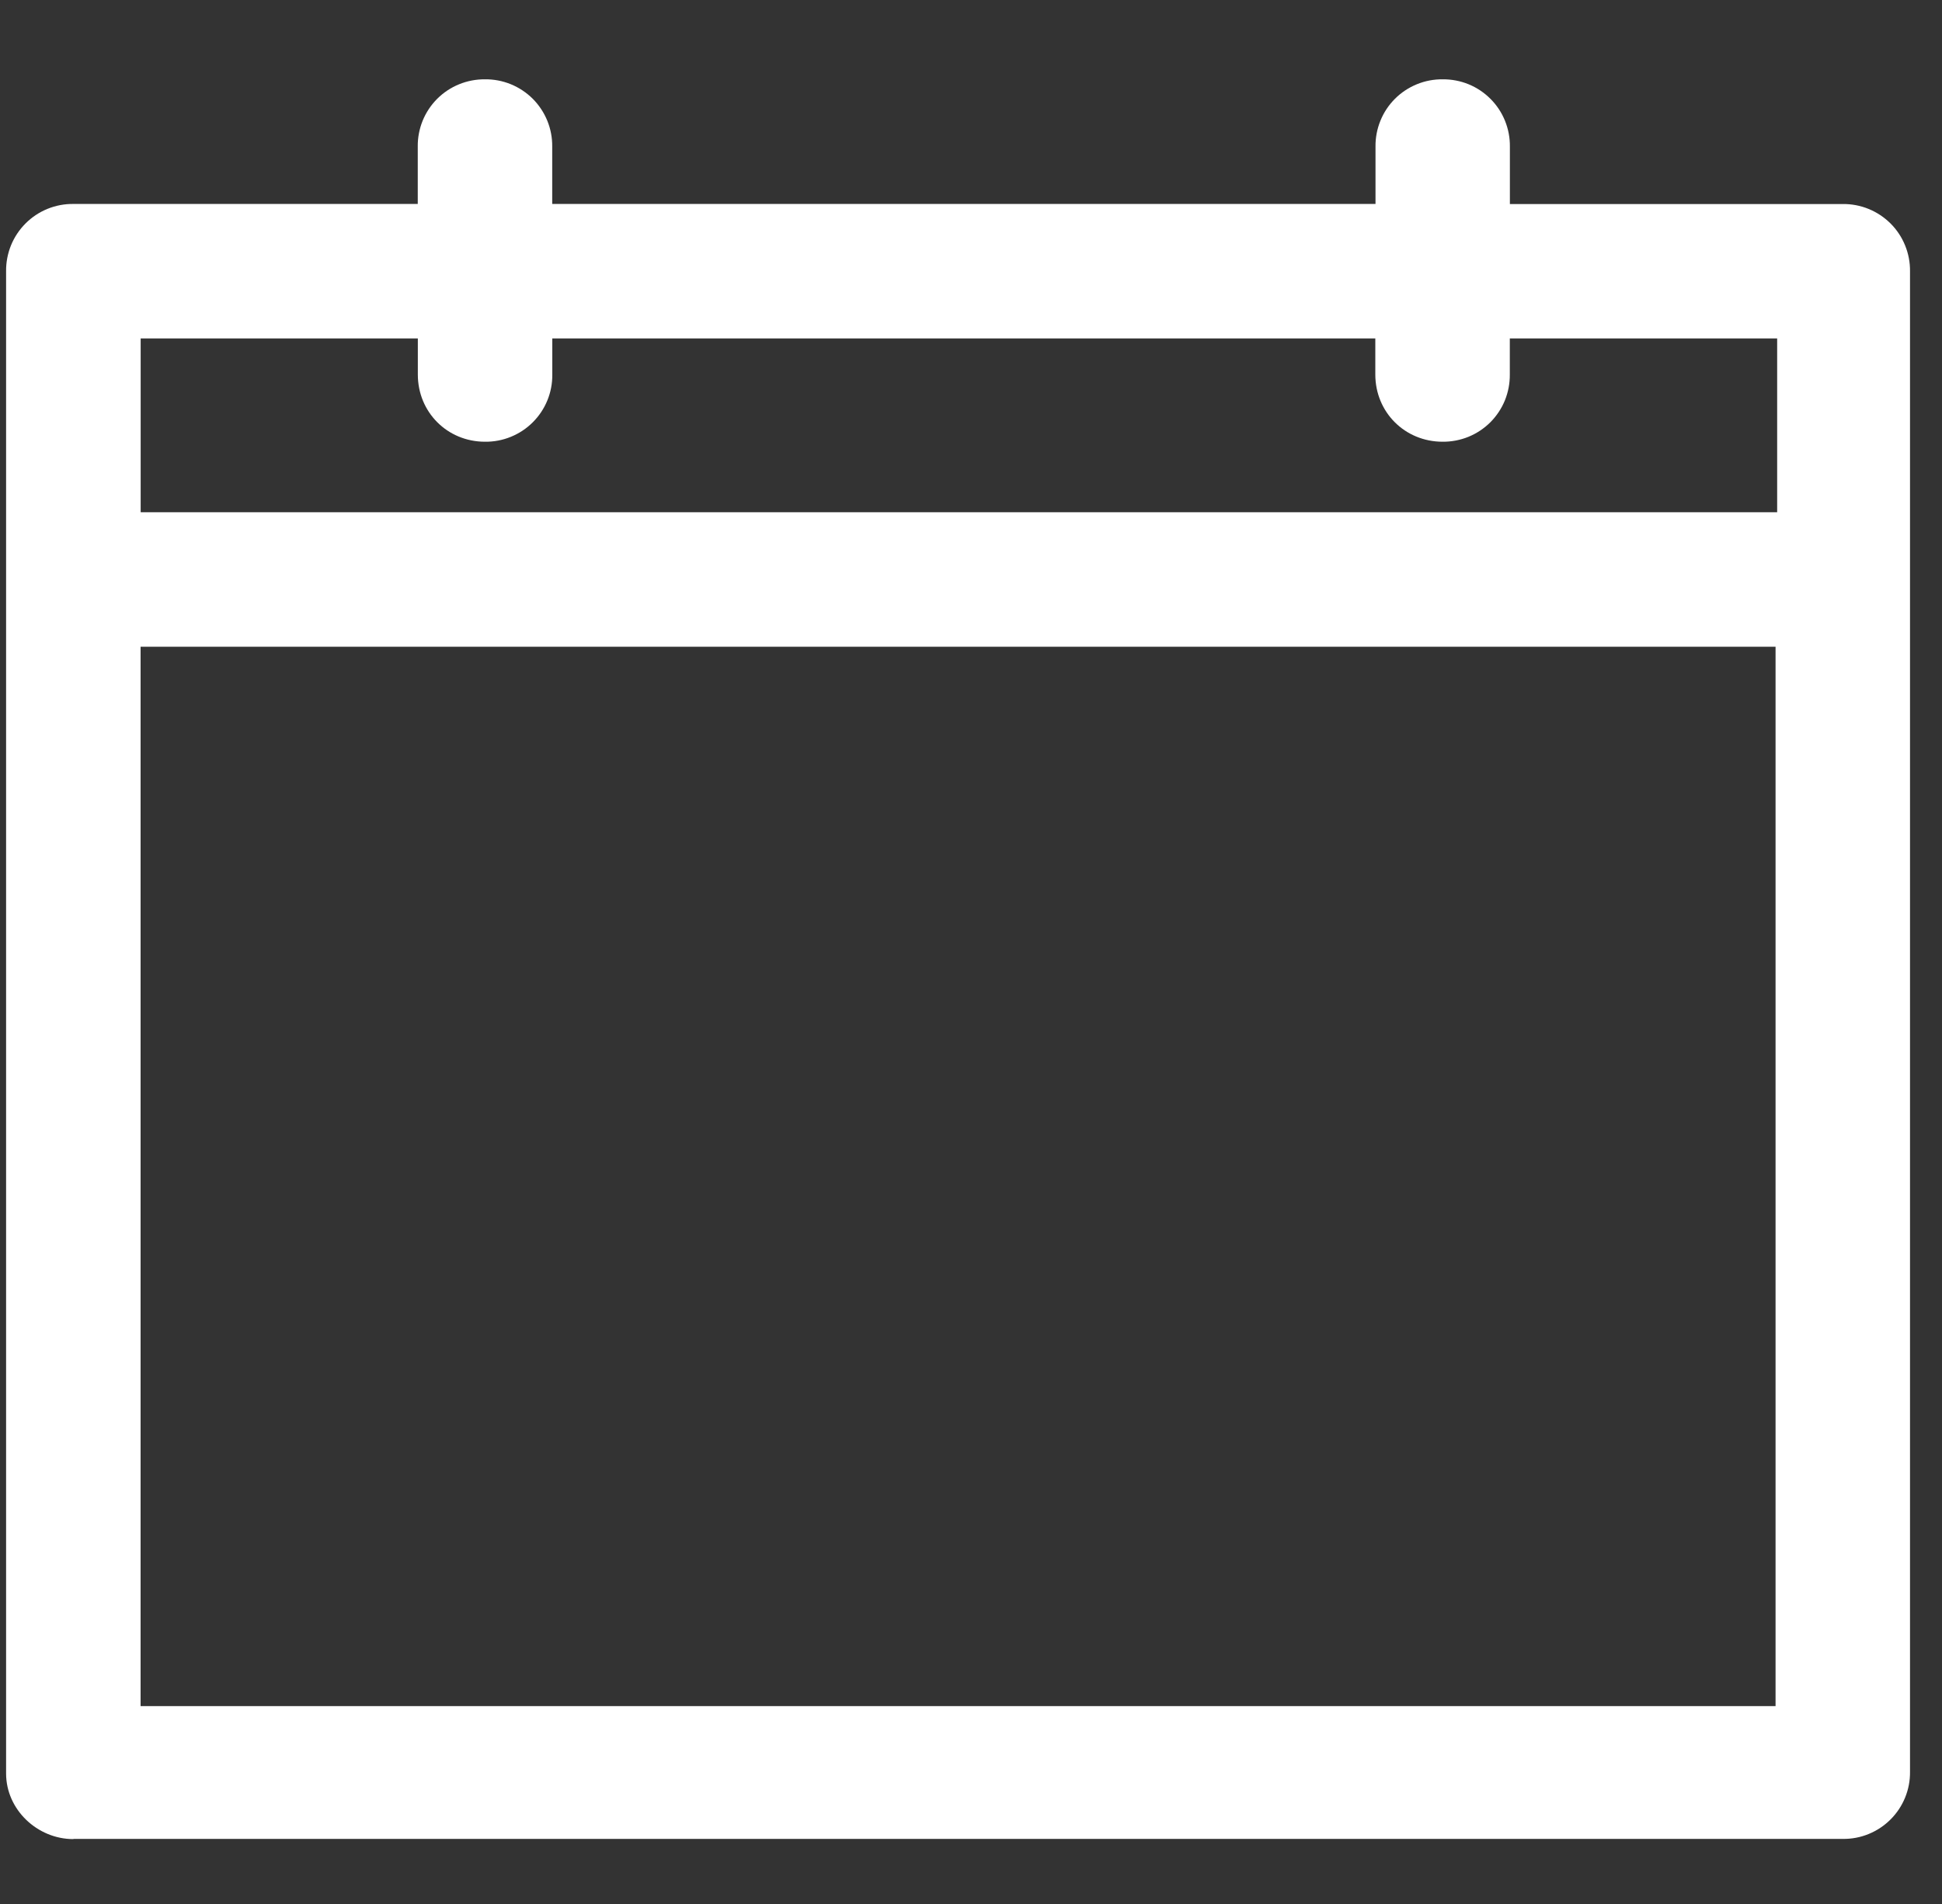 <svg width="51" height="50" viewBox="0 0 51 50" fill="none" xmlns="http://www.w3.org/2000/svg">
<rect x="0" y="0" width="51" height="50" fill="#333333" stroke="none"/>
<g id="Frame" clip-path="url(#clip0_635_227)">
<path id="Vector" d="M1.927 48.291H48.394C48.626 48.294 48.857 48.251 49.072 48.163C49.288 48.075 49.484 47.945 49.648 47.781C49.813 47.617 49.943 47.421 50.031 47.206C50.119 46.99 50.163 46.76 50.16 46.527V7.125C50.163 6.892 50.119 6.661 50.031 6.445C49.944 6.23 49.814 6.034 49.649 5.869C49.484 5.705 49.288 5.575 49.073 5.487C48.857 5.399 48.626 5.355 48.394 5.358H39.652V3.852C39.655 3.619 39.611 3.388 39.524 3.173C39.437 2.957 39.307 2.761 39.143 2.597C38.979 2.432 38.783 2.301 38.568 2.213C38.353 2.125 38.122 2.081 37.889 2.083C37.657 2.08 37.426 2.124 37.21 2.212C36.994 2.3 36.798 2.43 36.634 2.594C36.469 2.759 36.339 2.955 36.252 3.17C36.164 3.386 36.12 3.617 36.123 3.85V5.356H14.502V3.85C14.505 3.617 14.461 3.386 14.373 3.17C14.285 2.955 14.155 2.759 13.991 2.594C13.826 2.43 13.63 2.3 13.415 2.212C13.199 2.124 12.968 2.08 12.735 2.083C12.503 2.081 12.272 2.125 12.057 2.213C11.841 2.3 11.646 2.431 11.481 2.595C11.317 2.76 11.187 2.955 11.099 3.171C11.012 3.386 10.968 3.617 10.971 3.85V5.356H1.927C1.694 5.353 1.463 5.397 1.247 5.485C1.031 5.573 0.835 5.703 0.671 5.868C0.506 6.033 0.376 6.229 0.288 6.445C0.201 6.661 0.157 6.892 0.16 7.125V46.573C0.16 47.521 0.979 48.296 1.927 48.296V48.291ZM3.692 8.887H10.973V9.835C10.973 10.825 11.748 11.6 12.737 11.6C12.97 11.603 13.201 11.559 13.416 11.471C13.632 11.383 13.828 11.254 13.992 11.089C14.157 10.925 14.287 10.729 14.375 10.514C14.463 10.299 14.507 10.068 14.504 9.835V8.887H36.118V9.835C36.118 10.825 36.894 11.6 37.885 11.6C38.118 11.602 38.348 11.558 38.563 11.471C38.779 11.383 38.974 11.253 39.139 11.089C39.303 10.924 39.433 10.729 39.521 10.514C39.608 10.298 39.652 10.068 39.65 9.835V8.887H46.671V13.452H3.694V8.889L3.692 8.887ZM3.692 16.983H46.629V44.804H3.692V16.983Z" fill="white"/>
</g>
<defs>
<clipPath id="clip0_635_227">
<rect width="50" height="50" fill="white" transform="translate(0.16)"/>
</clipPath>
</defs>
</svg>

